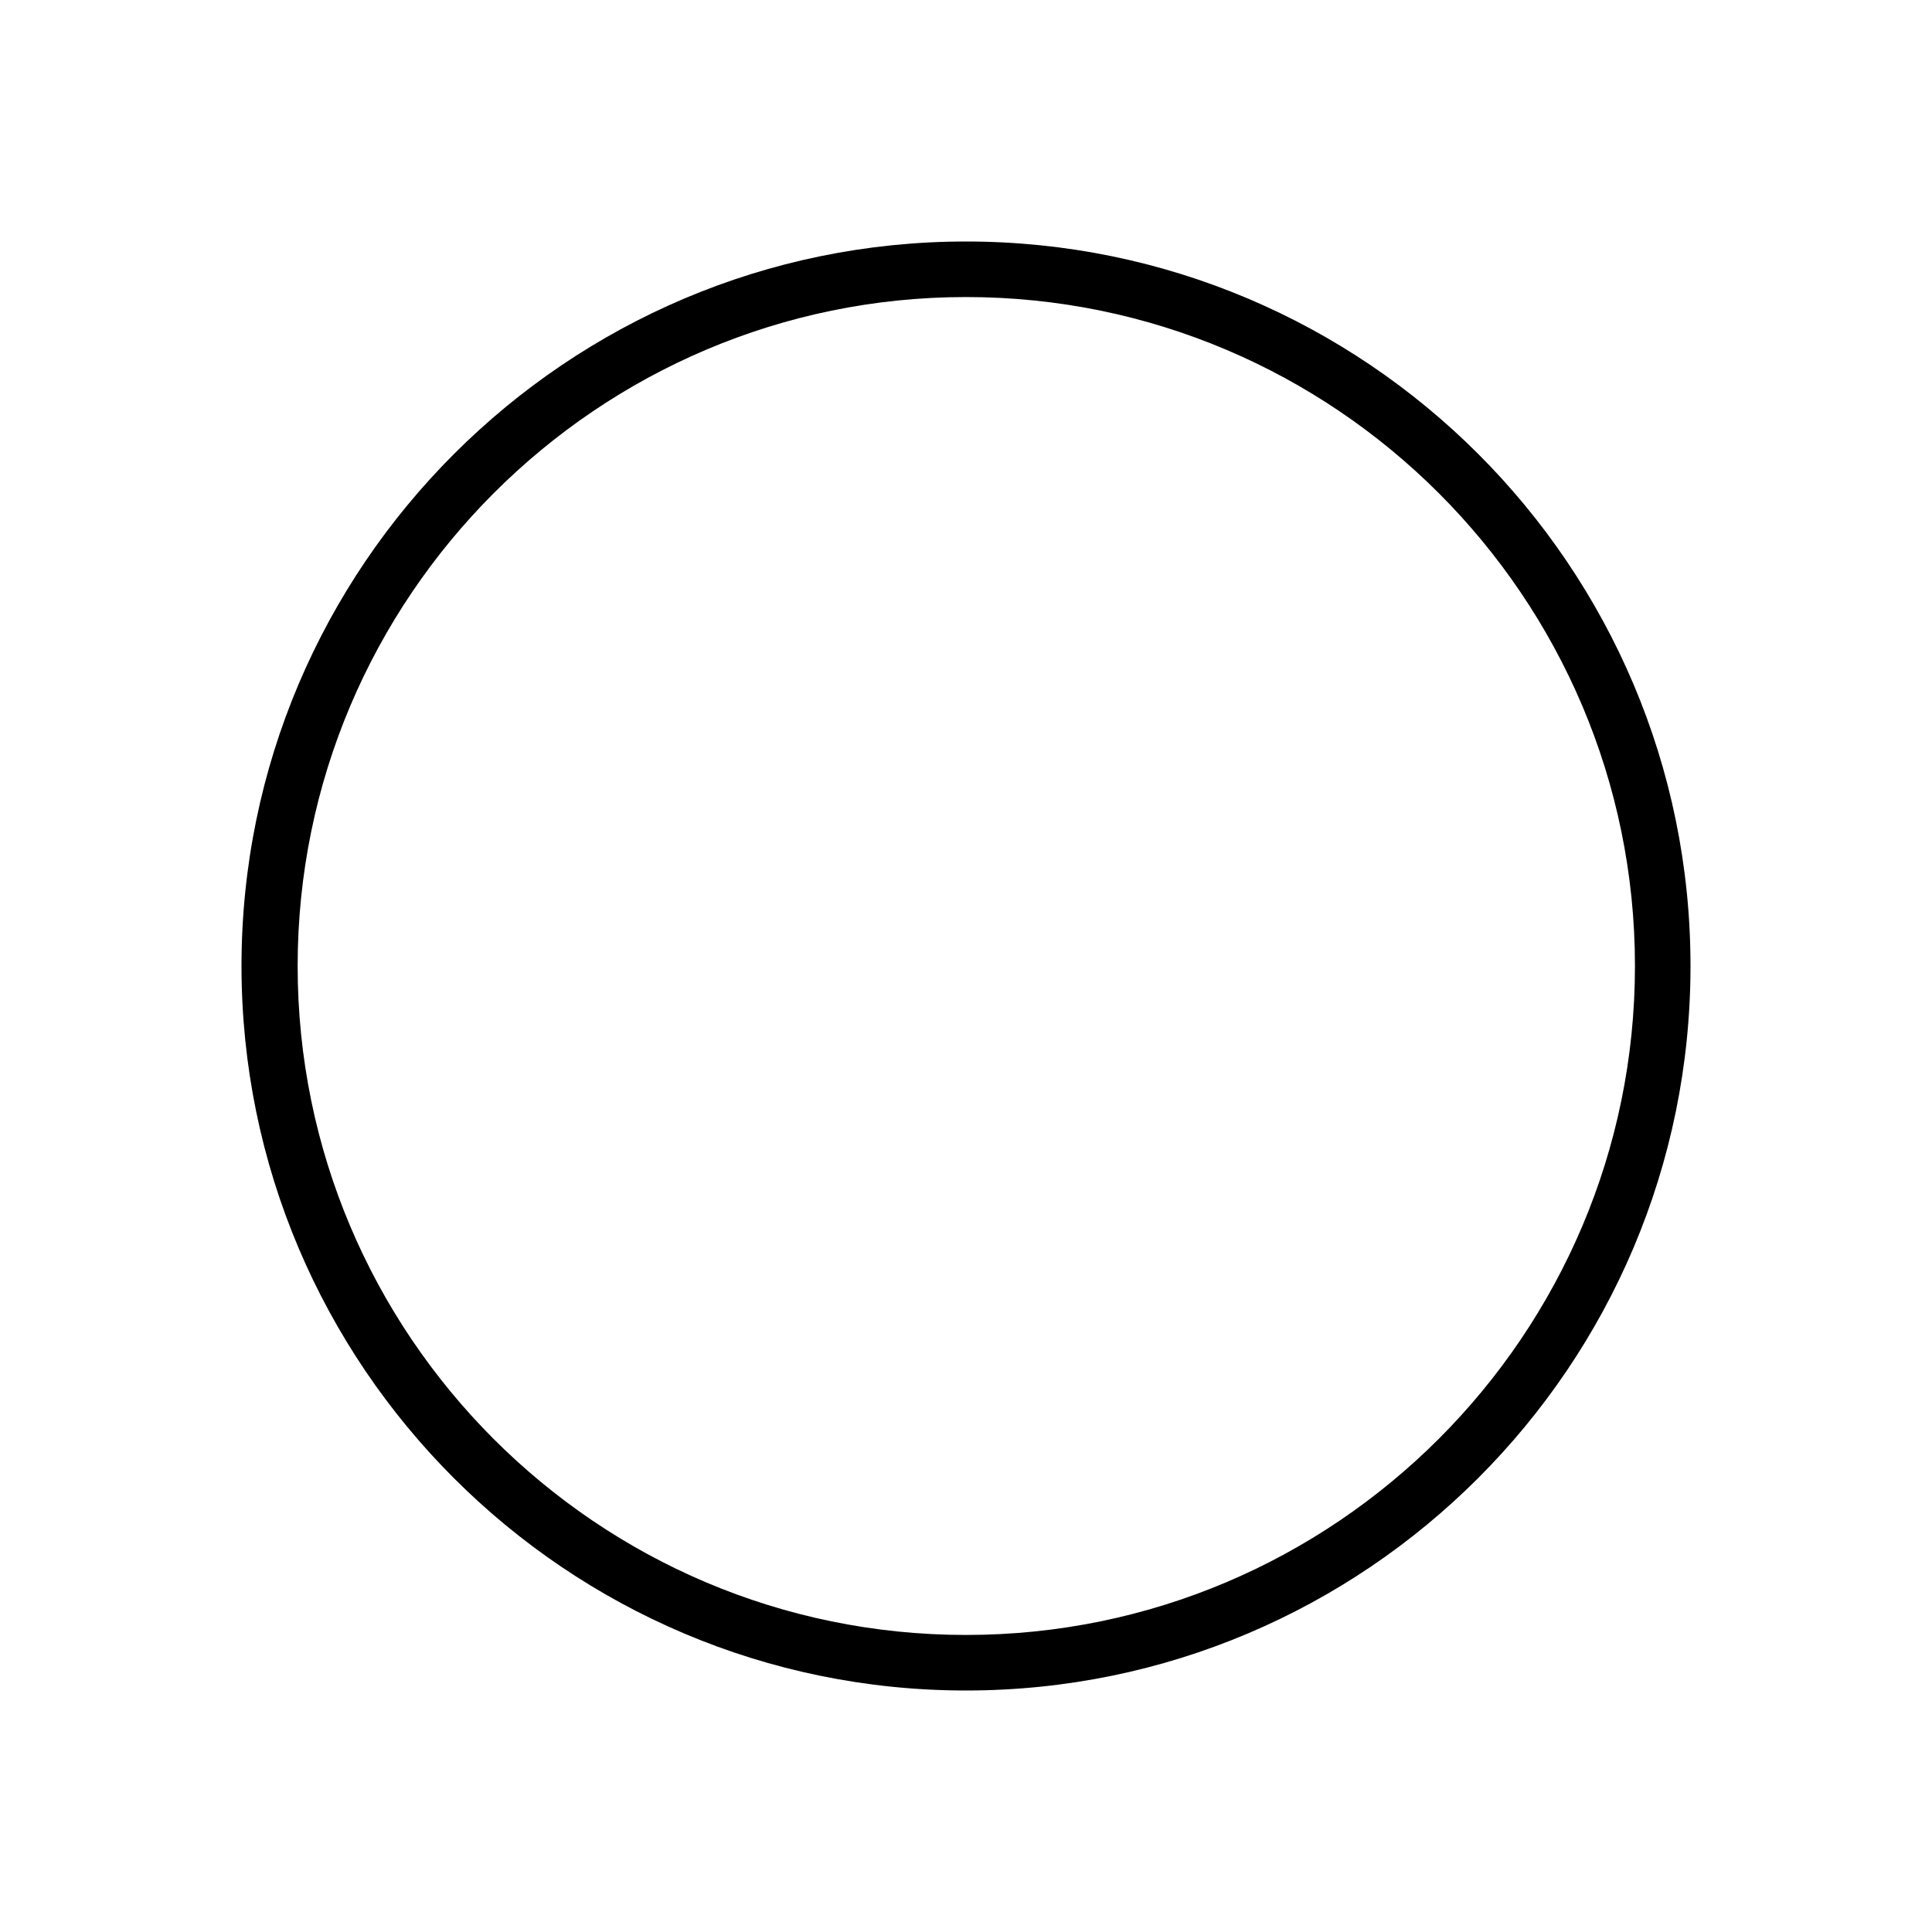 <?xml version="1.0" encoding="utf-8"?>
<!-- Generator: Adobe Illustrator 19.2.1, SVG Export Plug-In . SVG Version: 6.00 Build 0)  -->
<svg version="1.1" xmlns="http://www.w3.org/2000/svg" xmlns:xlink="http://www.w3.org/1999/xlink" x="0px" y="0px" width="32px"
	 height="32px" viewBox="0 0 32 32" enable-background="new 0 0 32 32" xml:space="preserve">
<g id="bg" display="none">
	<g id="Layer_2" display="inline">
		<rect fill="#D4EBF4" width="32" height="32"/>
	</g>
</g>
<g id="bg_copy">
	<g id="Layer_2_copy">
	</g>
</g>
<g id="Layer_1">
	<g>
		<g>
			<path d="M16,4.92c6.11,0,11.08,4.97,11.08,11.08S22.11,27.08,16,27.08S4.93,22.11,4.93,16S9.9,4.92,16,4.92 M16,4
				C9.39,4,4,9.38,4,16s5.38,12,12,12c6.62,0,12-5.38,12-12S22.62,4,16,4L16,4z"/>
		</g>
	</g>
	<g>
		<defs>
			<line id="SVGID_1_" x1="1019" y1="-3631.5" x2="-163" y2="-3484.5"/>
		</defs>
		<defs>
			<line id="SVGID_2_" x1="-163" y1="3593.5" x2="1019" y2="3446.5"/>
		</defs>
		<clipPath id="SVGID_3_">
			<use xlink:href="#SVGID_1_"  overflow="visible"/>
		</clipPath>
		<clipPath id="SVGID_4_" clip-path="url(#SVGID_3_)">
			<use xlink:href="#SVGID_2_"  overflow="visible"/>
		</clipPath>
	</g>
</g>
</svg>
